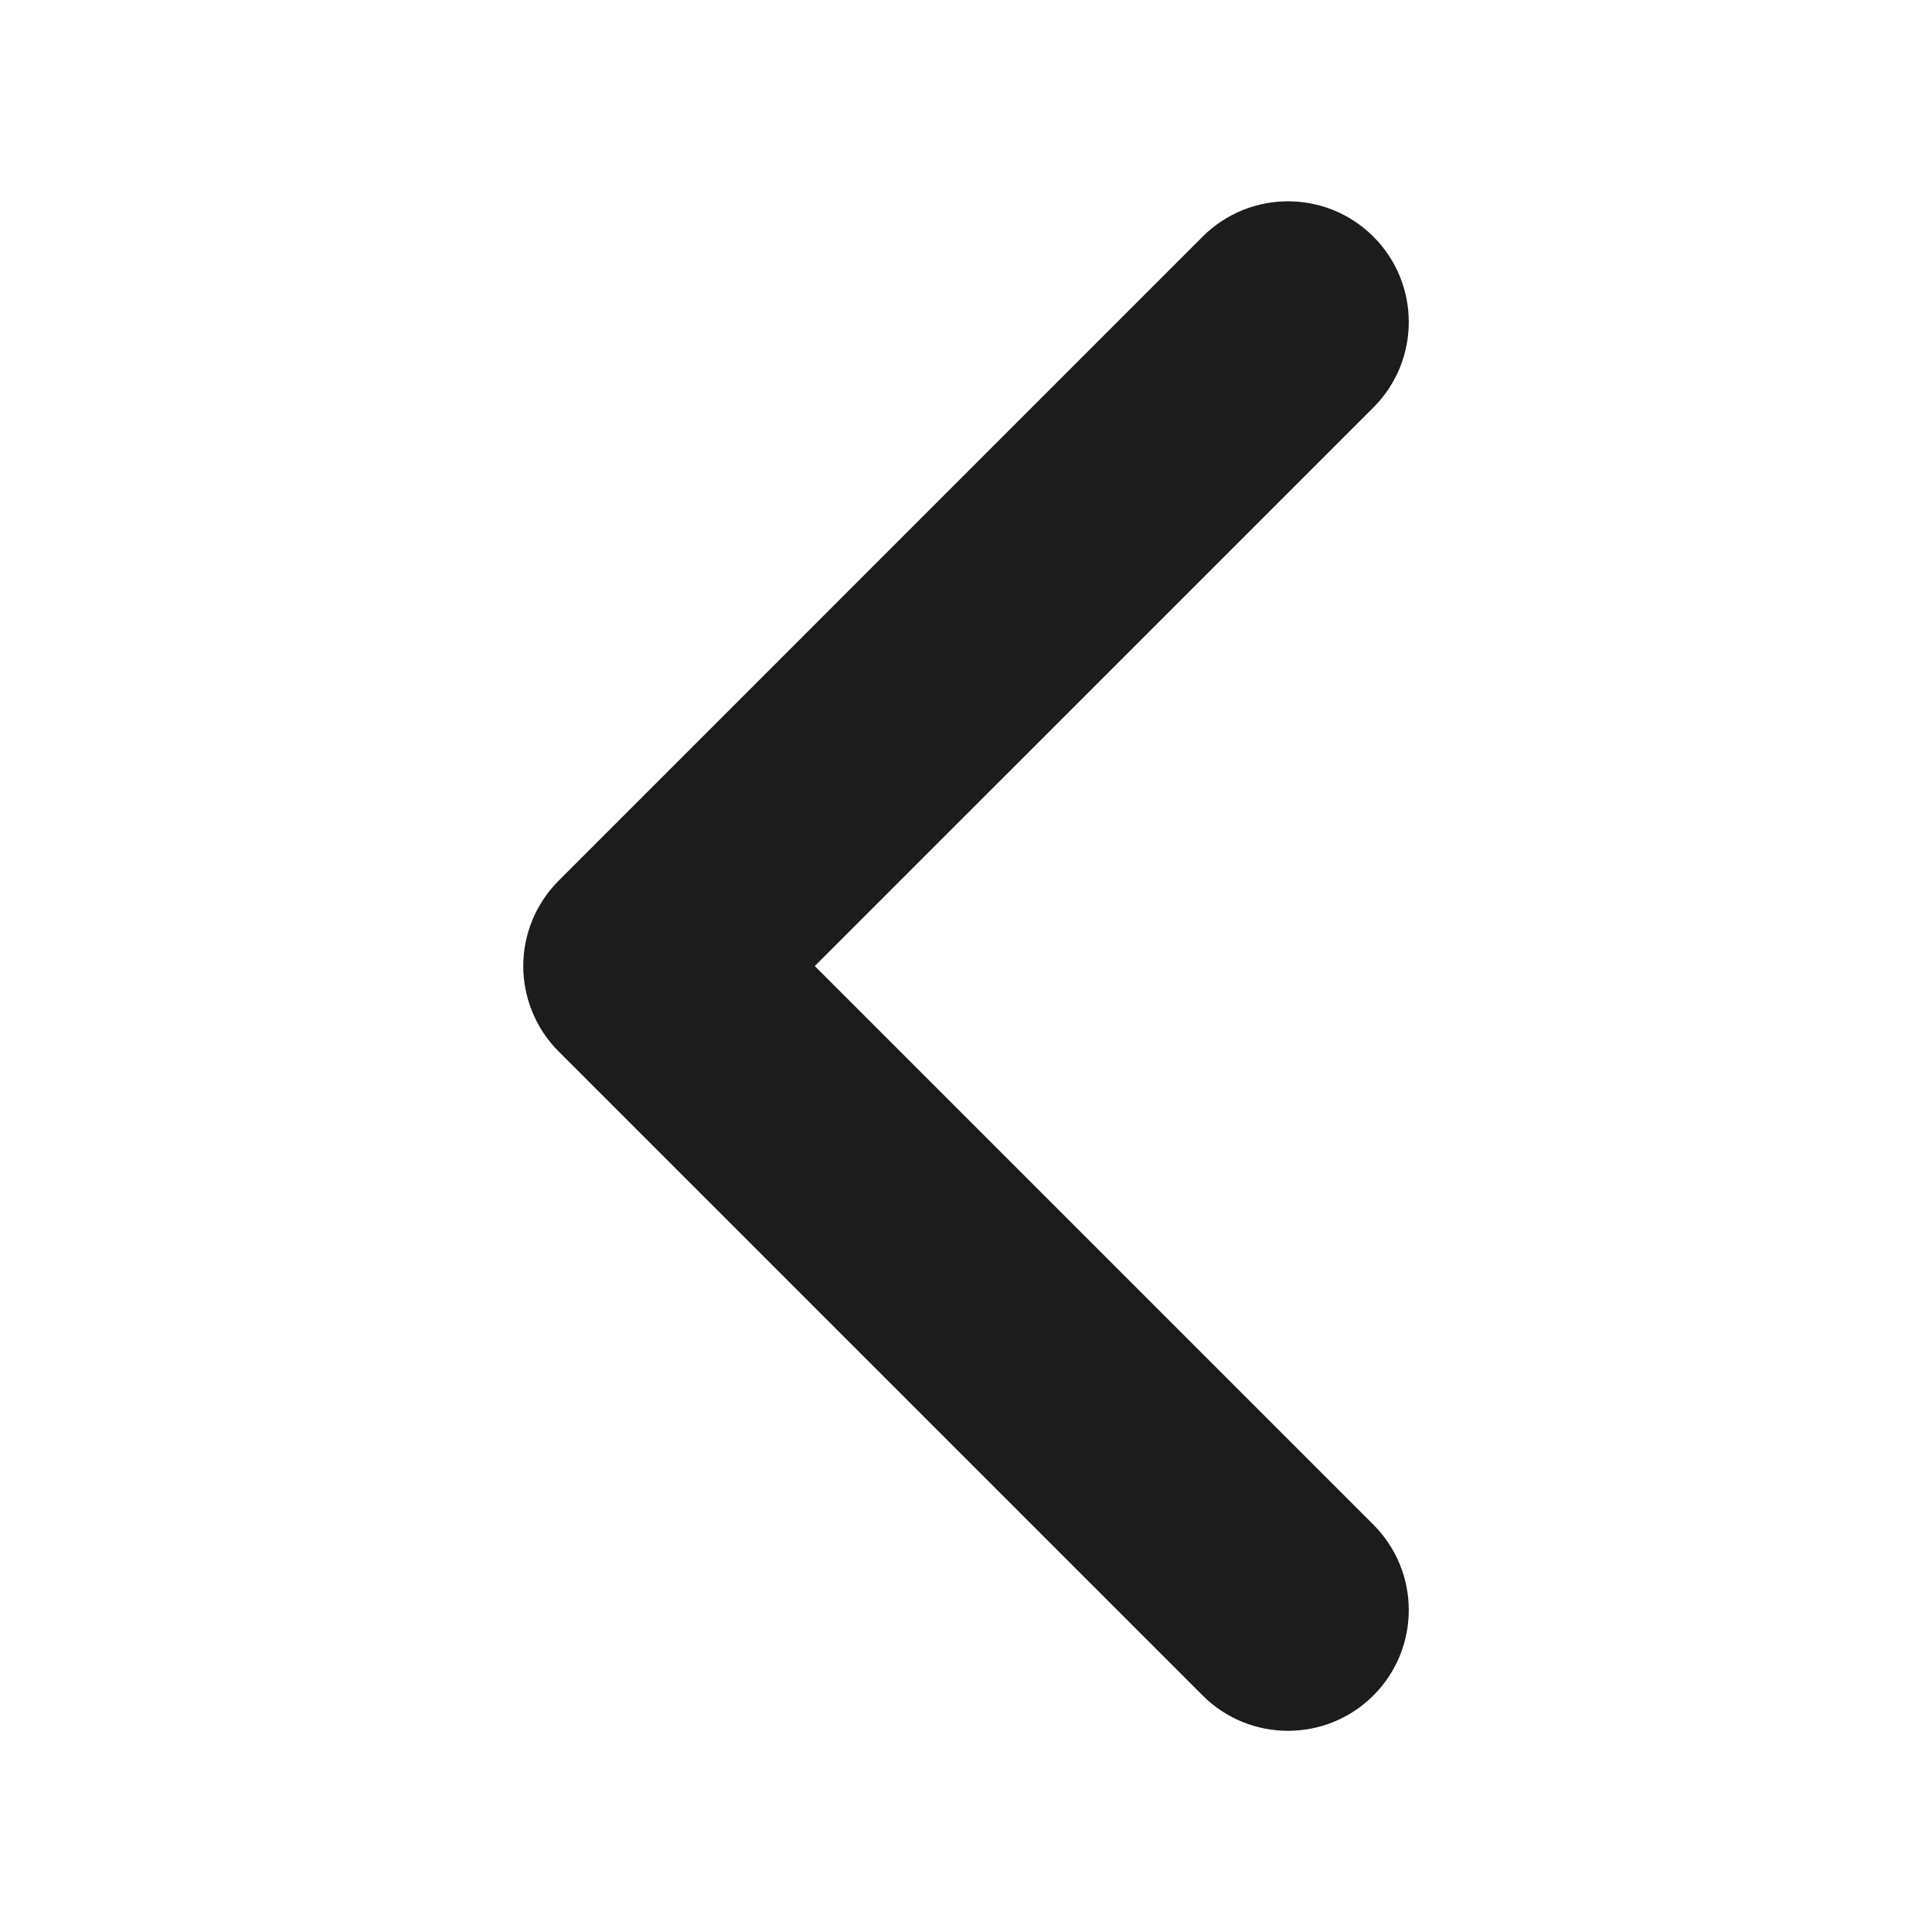 <svg width="32" height="32" viewBox="0 0 32 32" fill="none" xmlns="http://www.w3.org/2000/svg">
<path fill-rule="evenodd" clip-rule="evenodd" d="M22.748 28.082C21.967 28.863 20.7 28.863 19.919 28.082L9.253 17.416C8.878 17.04 8.667 16.532 8.667 16.001C8.667 15.471 8.878 14.962 9.253 14.587L19.919 3.92C20.7 3.139 21.967 3.139 22.748 3.92C23.529 4.701 23.529 5.968 22.748 6.749L13.495 16.001L22.748 25.254C23.529 26.035 23.529 27.301 22.748 28.082Z" fill="#1C1C1C"/>
</svg>
